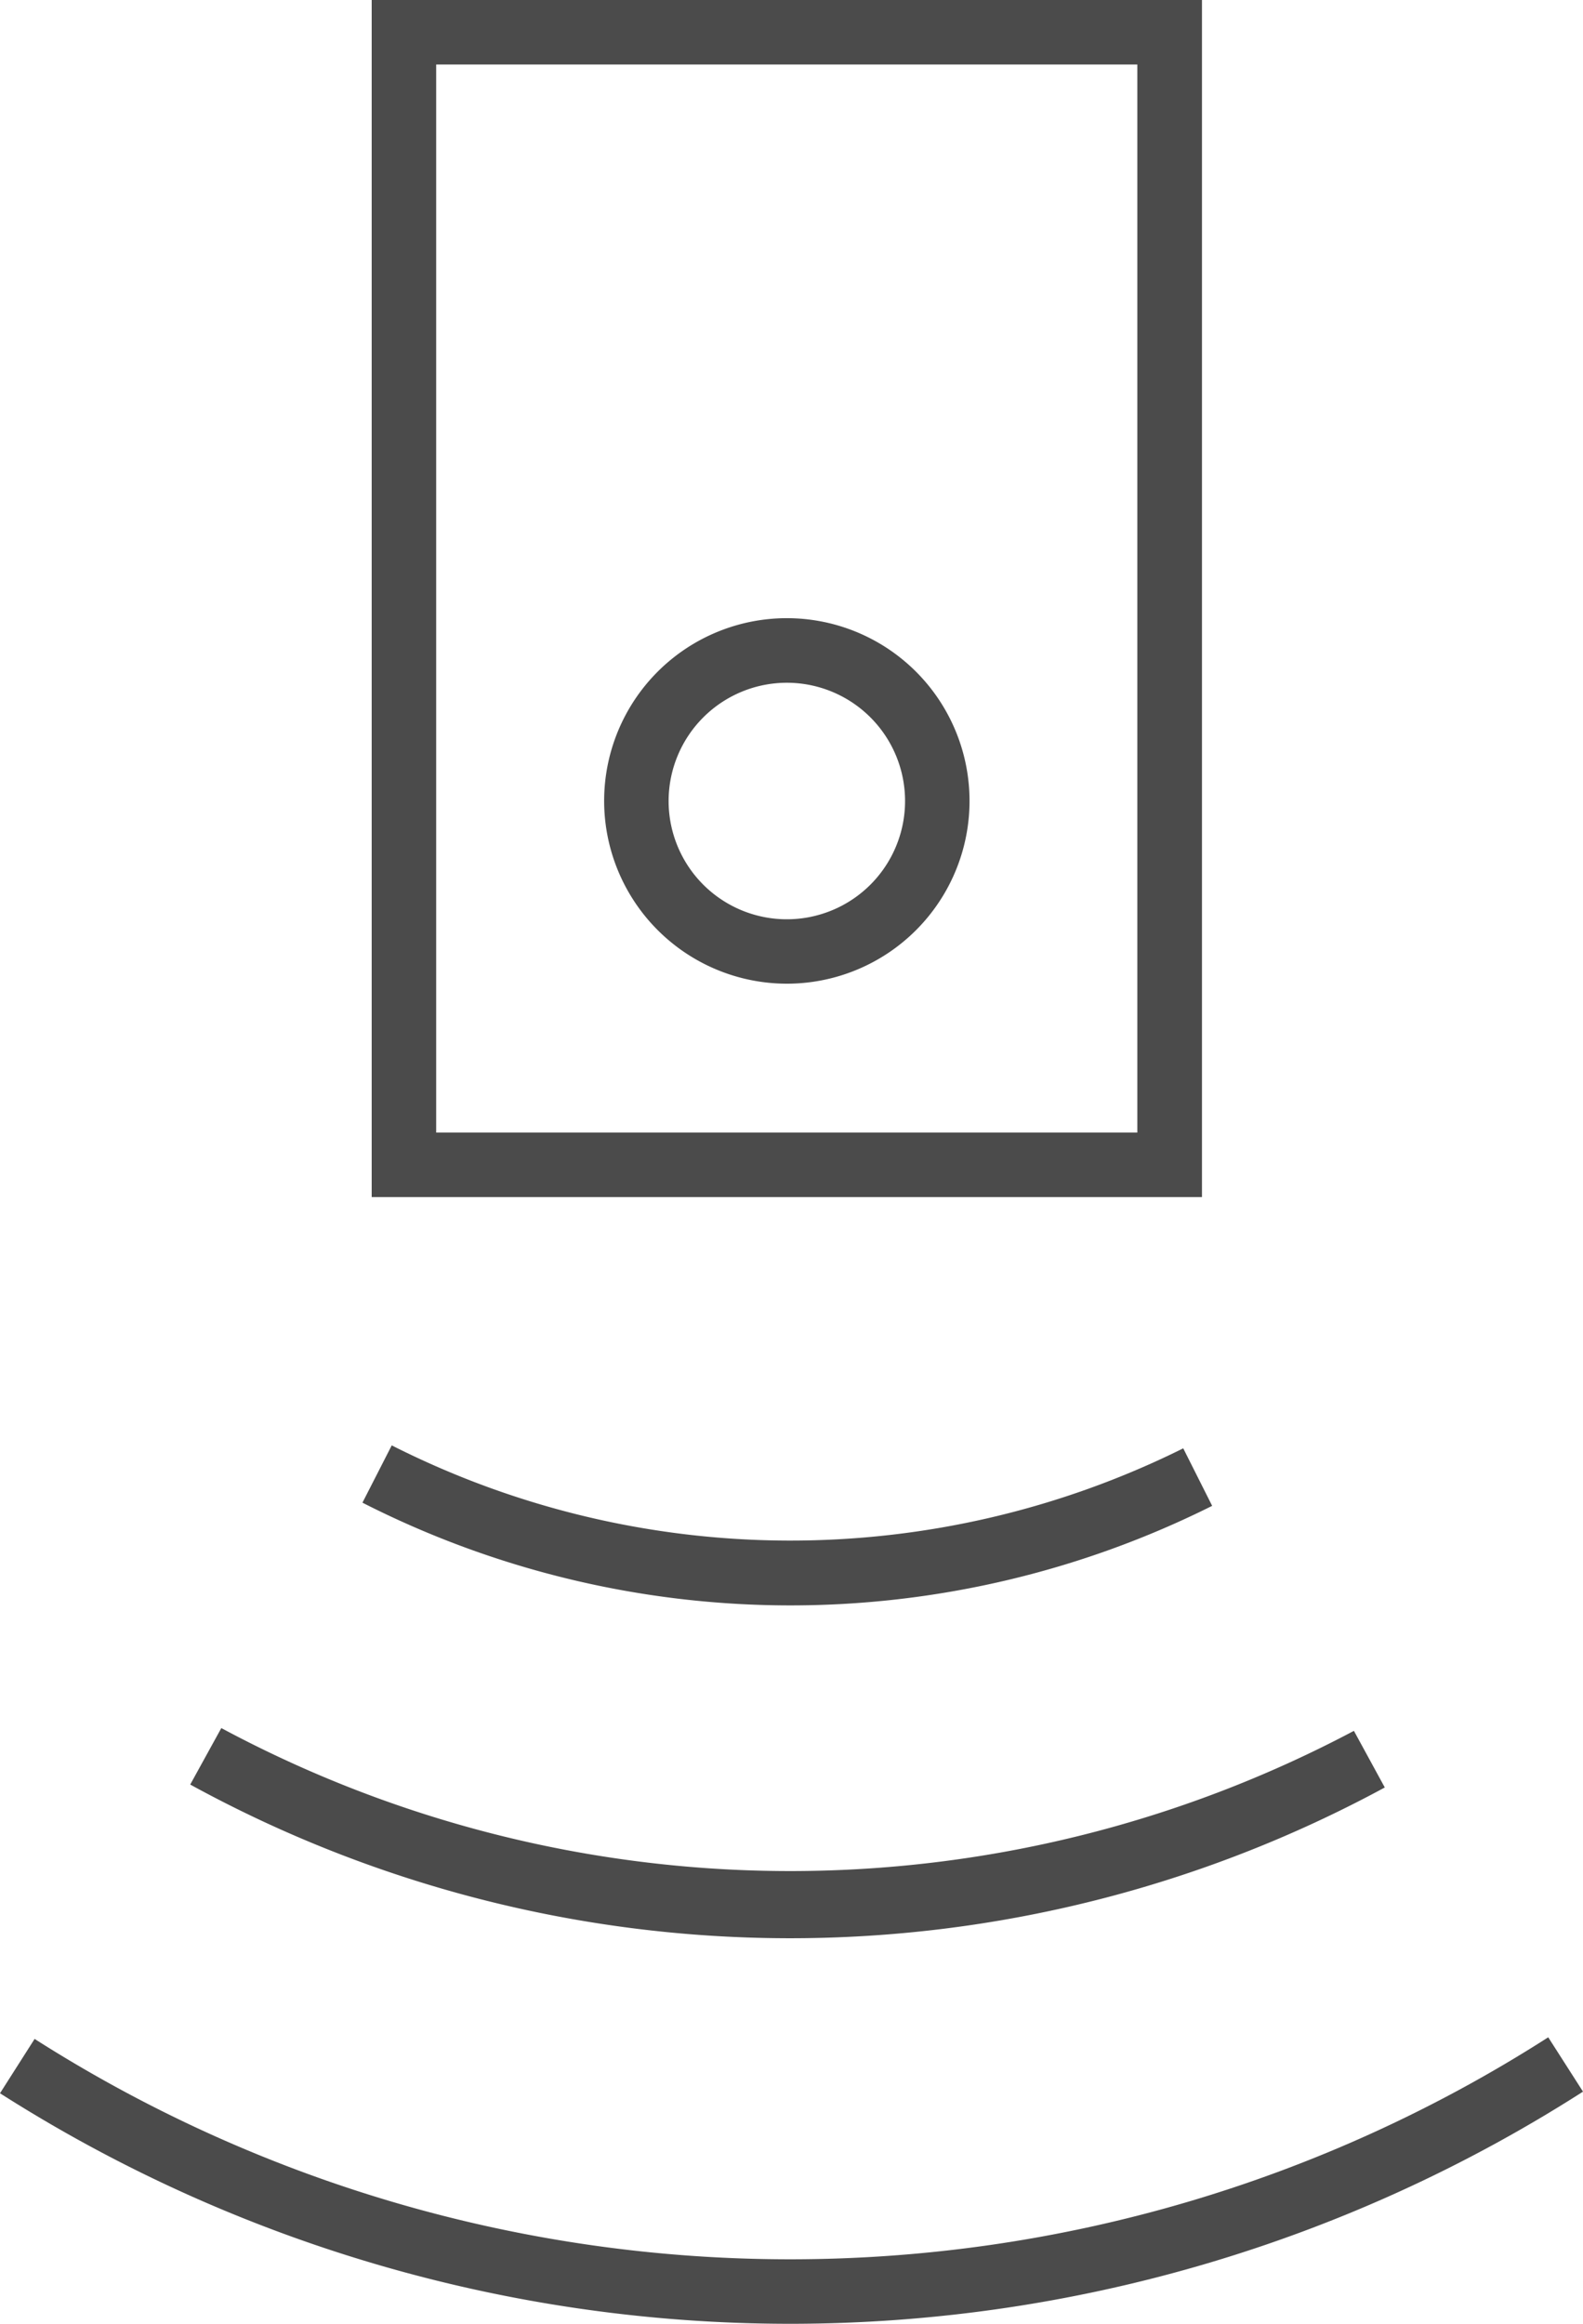 <svg height="28.393" viewBox="0 0 19.348 28.393" width="19.348" xmlns="http://www.w3.org/2000/svg" xmlns:xlink="http://www.w3.org/1999/xlink"><clipPath id="a"><path d="m0 0h19.348v28.392h-19.348z"/></clipPath><g fill="#4b4b4b"><path d="m4.875.788h8.57v13.05h-8.57zm-.788 13.838h10.148v-14.626h-10.148z" transform="translate(.456)"/><g clip-path="url(#a)"><path d="m8.875 11.261a2.233 2.233 0 1 0 -2.232-2.233 2.235 2.235 0 0 0 2.232 2.233m0-3.677a1.445 1.445 0 1 1 -1.444 1.444 1.446 1.446 0 0 1 1.444-1.444" transform="translate(.741 .758)"/><path d="m14.369 16.623-.352-.7a10.789 10.789 0 0 1 -9.674-.036l-.358.7a11.529 11.529 0 0 0 10.385.039" transform="translate(.445 1.773)"/><path d="m16.692 19.719-.377-.691a14.711 14.711 0 0 1 -13.843-.034l-.38.69a15.257 15.257 0 0 0 14.6.036" transform="translate(.233 2.12)"/><path d="m18.923 22.393a17.181 17.181 0 0 1 -18.5.02l-.423.664a17.968 17.968 0 0 0 19.348-.02z" transform="translate(0 2.499)"/></g></g></svg>